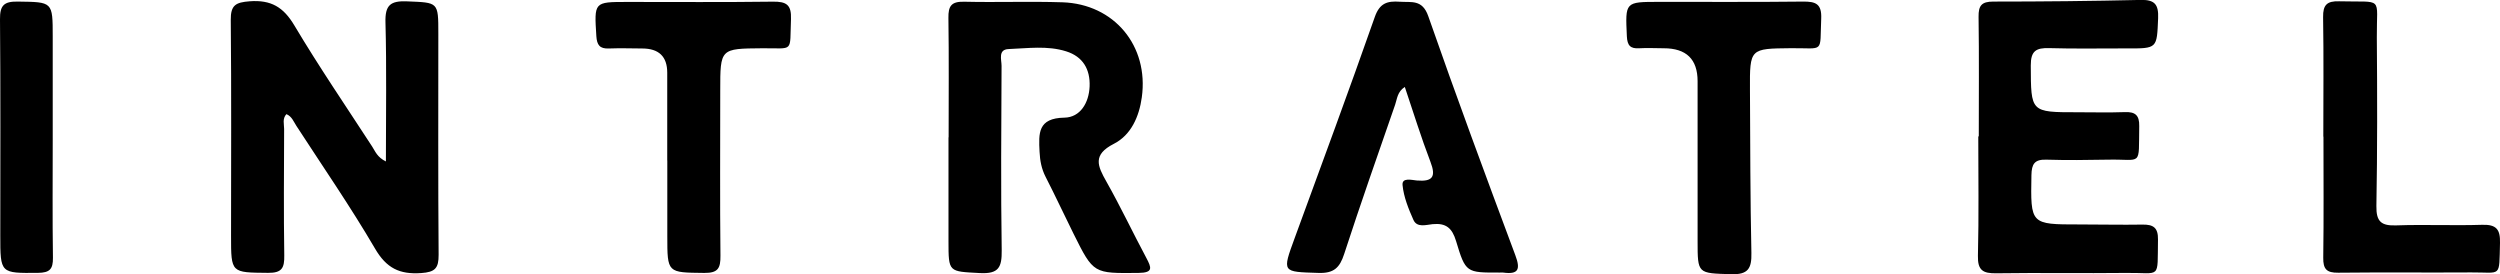 <svg xmlns="http://www.w3.org/2000/svg" id="uuid-37be7033-e9b4-4e6e-90ea-310d15a65b85" data-name="Layer 1" viewBox="0 0 348.08 38.19"><g id="uuid-e0a69b18-f64a-4bc5-8dc8-cc5ef7d379cb" data-name="a5gmIx"><path d="M53.75,22.49c-1.24-.6-1.5-1.42-1.93-2.08-3.64-5.6-7.41-11.12-10.83-16.86-1.53-2.57-3.25-3.59-6.23-3.37-1.95.15-2.65.53-2.63,2.61.1,10.02.04,20.04.04,30.06,0,5.19,0,5.09,5.16,5.14,1.94.02,2.28-.7,2.25-2.43-.09-5.86-.04-11.73-.02-17.6,0-.68-.27-1.44.32-2.07.77.33,1.01,1.06,1.39,1.64,3.68,5.67,7.53,11.24,10.94,17.07,1.59,2.73,3.41,3.63,6.43,3.42,1.95-.13,2.44-.68,2.43-2.55-.08-10.27-.04-20.53-.04-30.8,0-4.43,0-4.3-4.35-4.48-2.33-.1-3.08.53-3.01,2.94.17,6.33.06,12.67.06,19.34ZM132.06,19.12c0,4.81,0,9.62,0,14.43,0,4.41.01,4.23,4.38,4.47,2.63.14,3.06-.82,3.03-3.17-.13-8.56-.06-17.12-.02-25.68,0-.86-.52-2.28.98-2.34,2.67-.1,5.4-.51,8.02.32,2.32.73,3.35,2.49,3.26,4.87-.09,2.31-1.31,4.32-3.5,4.36-3.73.06-3.6,2.18-3.47,4.75.06,1.25.27,2.38.85,3.51,1.34,2.61,2.57,5.27,3.88,7.9,2.79,5.61,2.79,5.52,9.03,5.46,2.12-.02,1.82-.74,1.1-2.1-1.88-3.52-3.59-7.14-5.55-10.61-1.24-2.19-1.96-3.74,1.04-5.27,2.39-1.22,3.52-3.78,3.89-6.49.98-7.14-3.84-12.97-11.05-13.21-4.56-.15-9.13.03-13.7-.08-1.76-.04-2.21.59-2.18,2.26.08,5.54.03,11.09.03,16.63ZM275.51,18.99s-.05,0-.07,0c0,5.54.09,11.09-.05,16.63-.05,2.02.71,2.46,2.55,2.43,6.03-.09,12.07.02,18.1-.05,4.9-.06,4.32,1.01,4.42-4.64.03-1.67-.65-2.11-2.16-2.09-2.93.05-5.87-.02-8.81-.02-6.81,0-6.77,0-6.65-6.87.03-1.55.44-2.2,2.07-2.15,2.85.09,5.71.05,8.56,0,4.87-.11,4.28,1.09,4.38-4.67.03-1.52-.56-2.01-2.01-1.95-2.2.08-4.4.02-6.6.02-6.55,0-6.46,0-6.49-6.51-.01-2.05.75-2.47,2.57-2.42,3.58.11,7.17.03,10.76.04,4.32.02,4.22.02,4.4-4.2.08-1.91-.47-2.59-2.41-2.55-6.85.16-13.69.23-20.54.23-1.63,0-2.07.56-2.05,2.12.08,5.54.03,11.09.03,16.63ZM195.6,12.12c1.19,3.52,2.26,7.01,3.56,10.4.82,2.12.29,2.79-1.9,2.61-.68-.06-2.09-.46-1.98.64.16,1.66.83,3.31,1.52,4.86.5,1.1,1.77.67,2.66.58,1.87-.18,2.72.53,3.27,2.35,1.33,4.43,1.43,4.4,6.07,4.39.16,0,.33-.02.49,0,2.14.29,2.43-.45,1.69-2.42-4.13-11.06-8.23-22.13-12.12-33.28-.83-2.38-2.36-1.89-3.99-2.01-1.7-.12-2.77.18-3.45,2.11-3.61,10.29-7.4,20.52-11.15,30.77-1.77,4.85-1.79,4.72,3.32,4.88,2.12.07,2.94-.72,3.56-2.63,2.27-6.97,4.7-13.88,7.1-20.8.28-.81.3-1.79,1.34-2.46ZM92.91,22.34c0,3.51,0,7.01,0,10.52,0,5.18,0,5.08,5.15,5.14,1.93.02,2.27-.67,2.25-2.41-.08-7.66-.03-15.32-.03-22.99,0-5.86,0-5.83,5.84-5.88,4.48-.04,3.82.7,4.01-4.06.08-2.01-.65-2.45-2.51-2.43-6.76.09-13.53.04-20.3.04-4.63,0-4.59,0-4.29,4.76.08,1.23.47,1.77,1.73,1.72,1.55-.06,3.1-.01,4.65,0q3.49,0,3.49,3.37c0,4.08,0,8.15,0,12.23ZM236.36,22.31c0,3.75,0,7.5,0,11.24,0,4.61,0,4.48,4.68,4.63,2.35.07,2.86-.8,2.81-2.96-.16-7.57-.16-15.15-.2-22.73-.03-5.76,0-5.72,5.71-5.78,4.71-.04,4,.79,4.21-4.11.09-2.06-.75-2.4-2.55-2.38-6.68.08-13.36.03-20.04.04-4.74,0-4.69,0-4.47,4.78.06,1.28.47,1.76,1.72,1.68,1.14-.07,2.28,0,3.42,0q4.71,0,4.71,4.58c0,3.67,0,7.33,0,11ZM323.48,19.02h.02c0,5.62.05,11.24-.03,16.86-.02,1.59.47,2.11,2.08,2.09,6.18-.07,12.36,0,18.54-.04,4.26-.03,3.85.82,3.99-4.1.05-1.89-.51-2.59-2.47-2.53-3.98.13-7.96-.06-11.94.08-2.1.08-2.84-.49-2.8-2.71.14-7.82.12-15.64.06-23.46-.05-5.85,1.06-4.86-5.25-5.03-1.68-.05-2.26.49-2.23,2.21.09,5.54.03,11.08.03,16.62ZM7.34,19.27c0-4.72,0-9.45,0-14.17,0-4.9,0-4.81-4.88-4.88C.54.19-.02.77,0,2.69c.09,10.02.04,20.04.04,30.06,0,5.35,0,5.29,5.27,5.24,1.61-.02,2.08-.52,2.06-2.1-.08-5.54-.03-11.08-.03-16.62Z" style="fill: #000; stroke-width: 0px;"></path></g></svg>